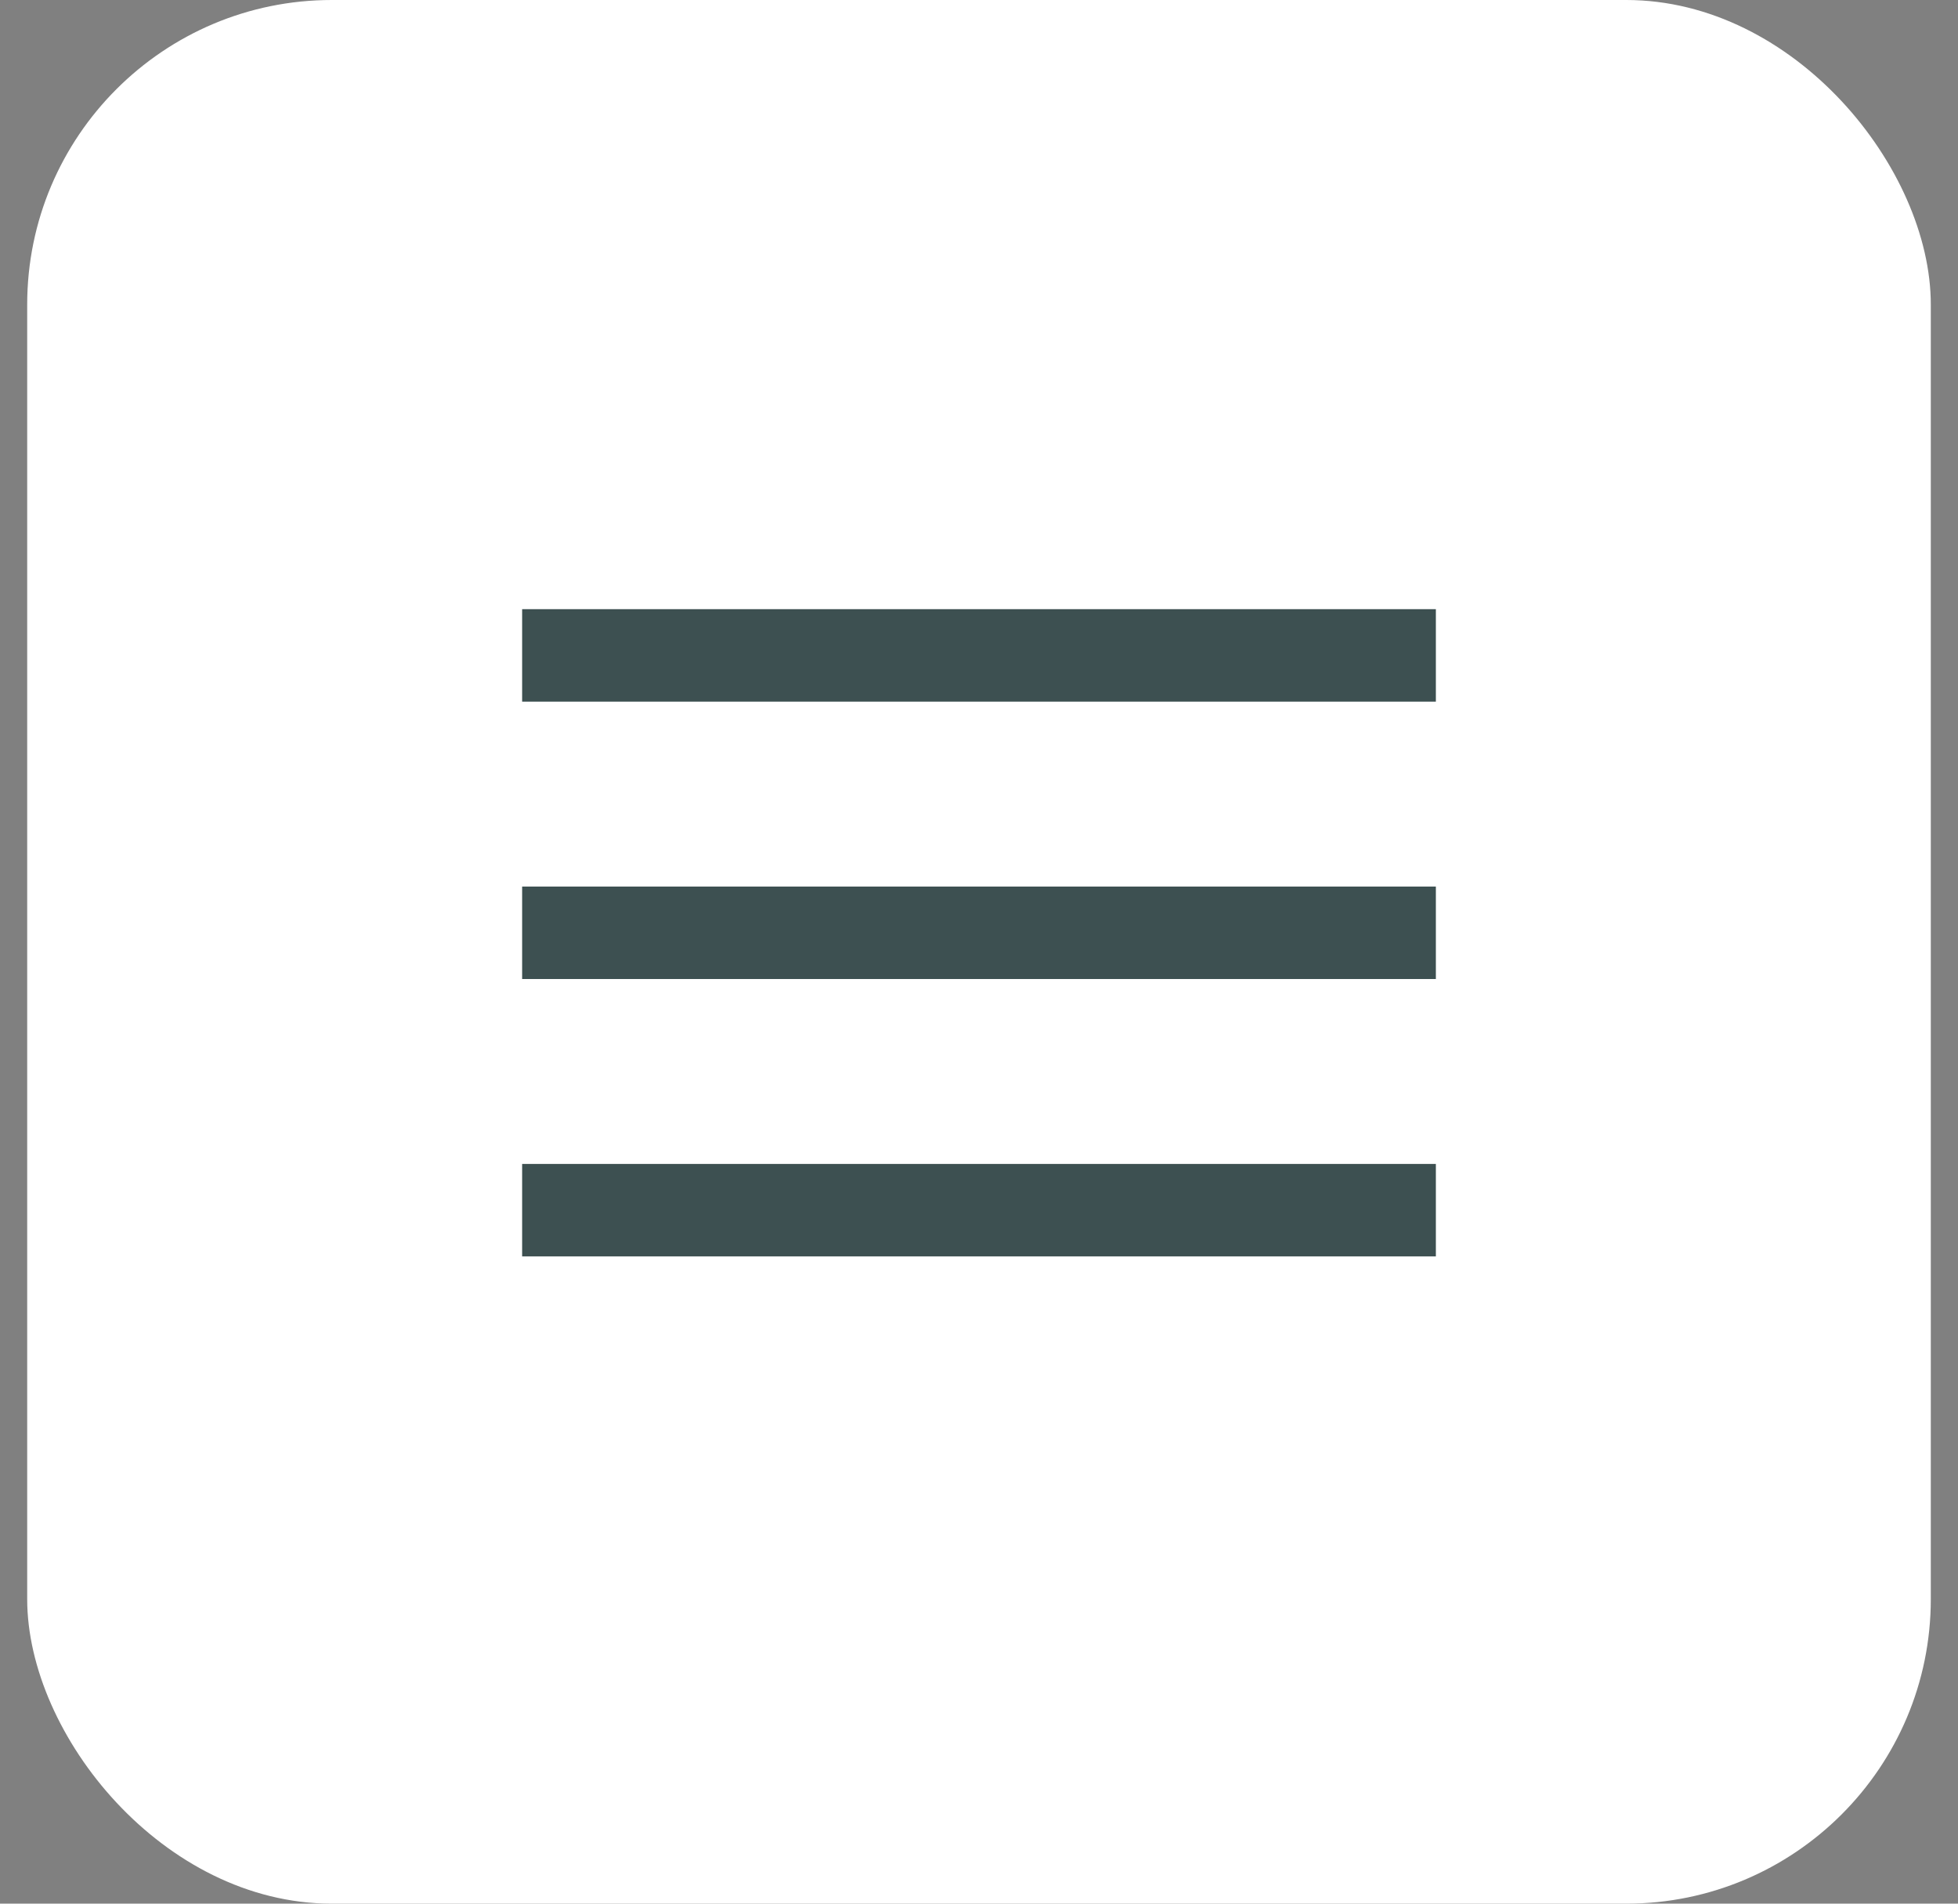 <svg width="36" height="35" viewBox="0 0 36 35" fill="none" xmlns="http://www.w3.org/2000/svg">
<rect x="0" y="0" width="36" height="35" fill="#808080" stroke="none"/>
<g clip-path="url(#clip0_468_1210)">
<rect x="0.5" width="35" height="35" rx="5.6" fill="white"/>
<path d="M9.6 11.2V12.9H26.4V11.2H9.6ZM9.6 16.3V18H26.4V16.3H9.6ZM9.6 21.4V23.1H26.4V21.4H9.6Z" fill="#3D5051"/>
</g>
<defs>
<clipPath id="clip0_468_1210">
<rect width="35" height="35" fill="white" transform="translate(0.5)"/>
</clipPath>
</defs>
</svg>
